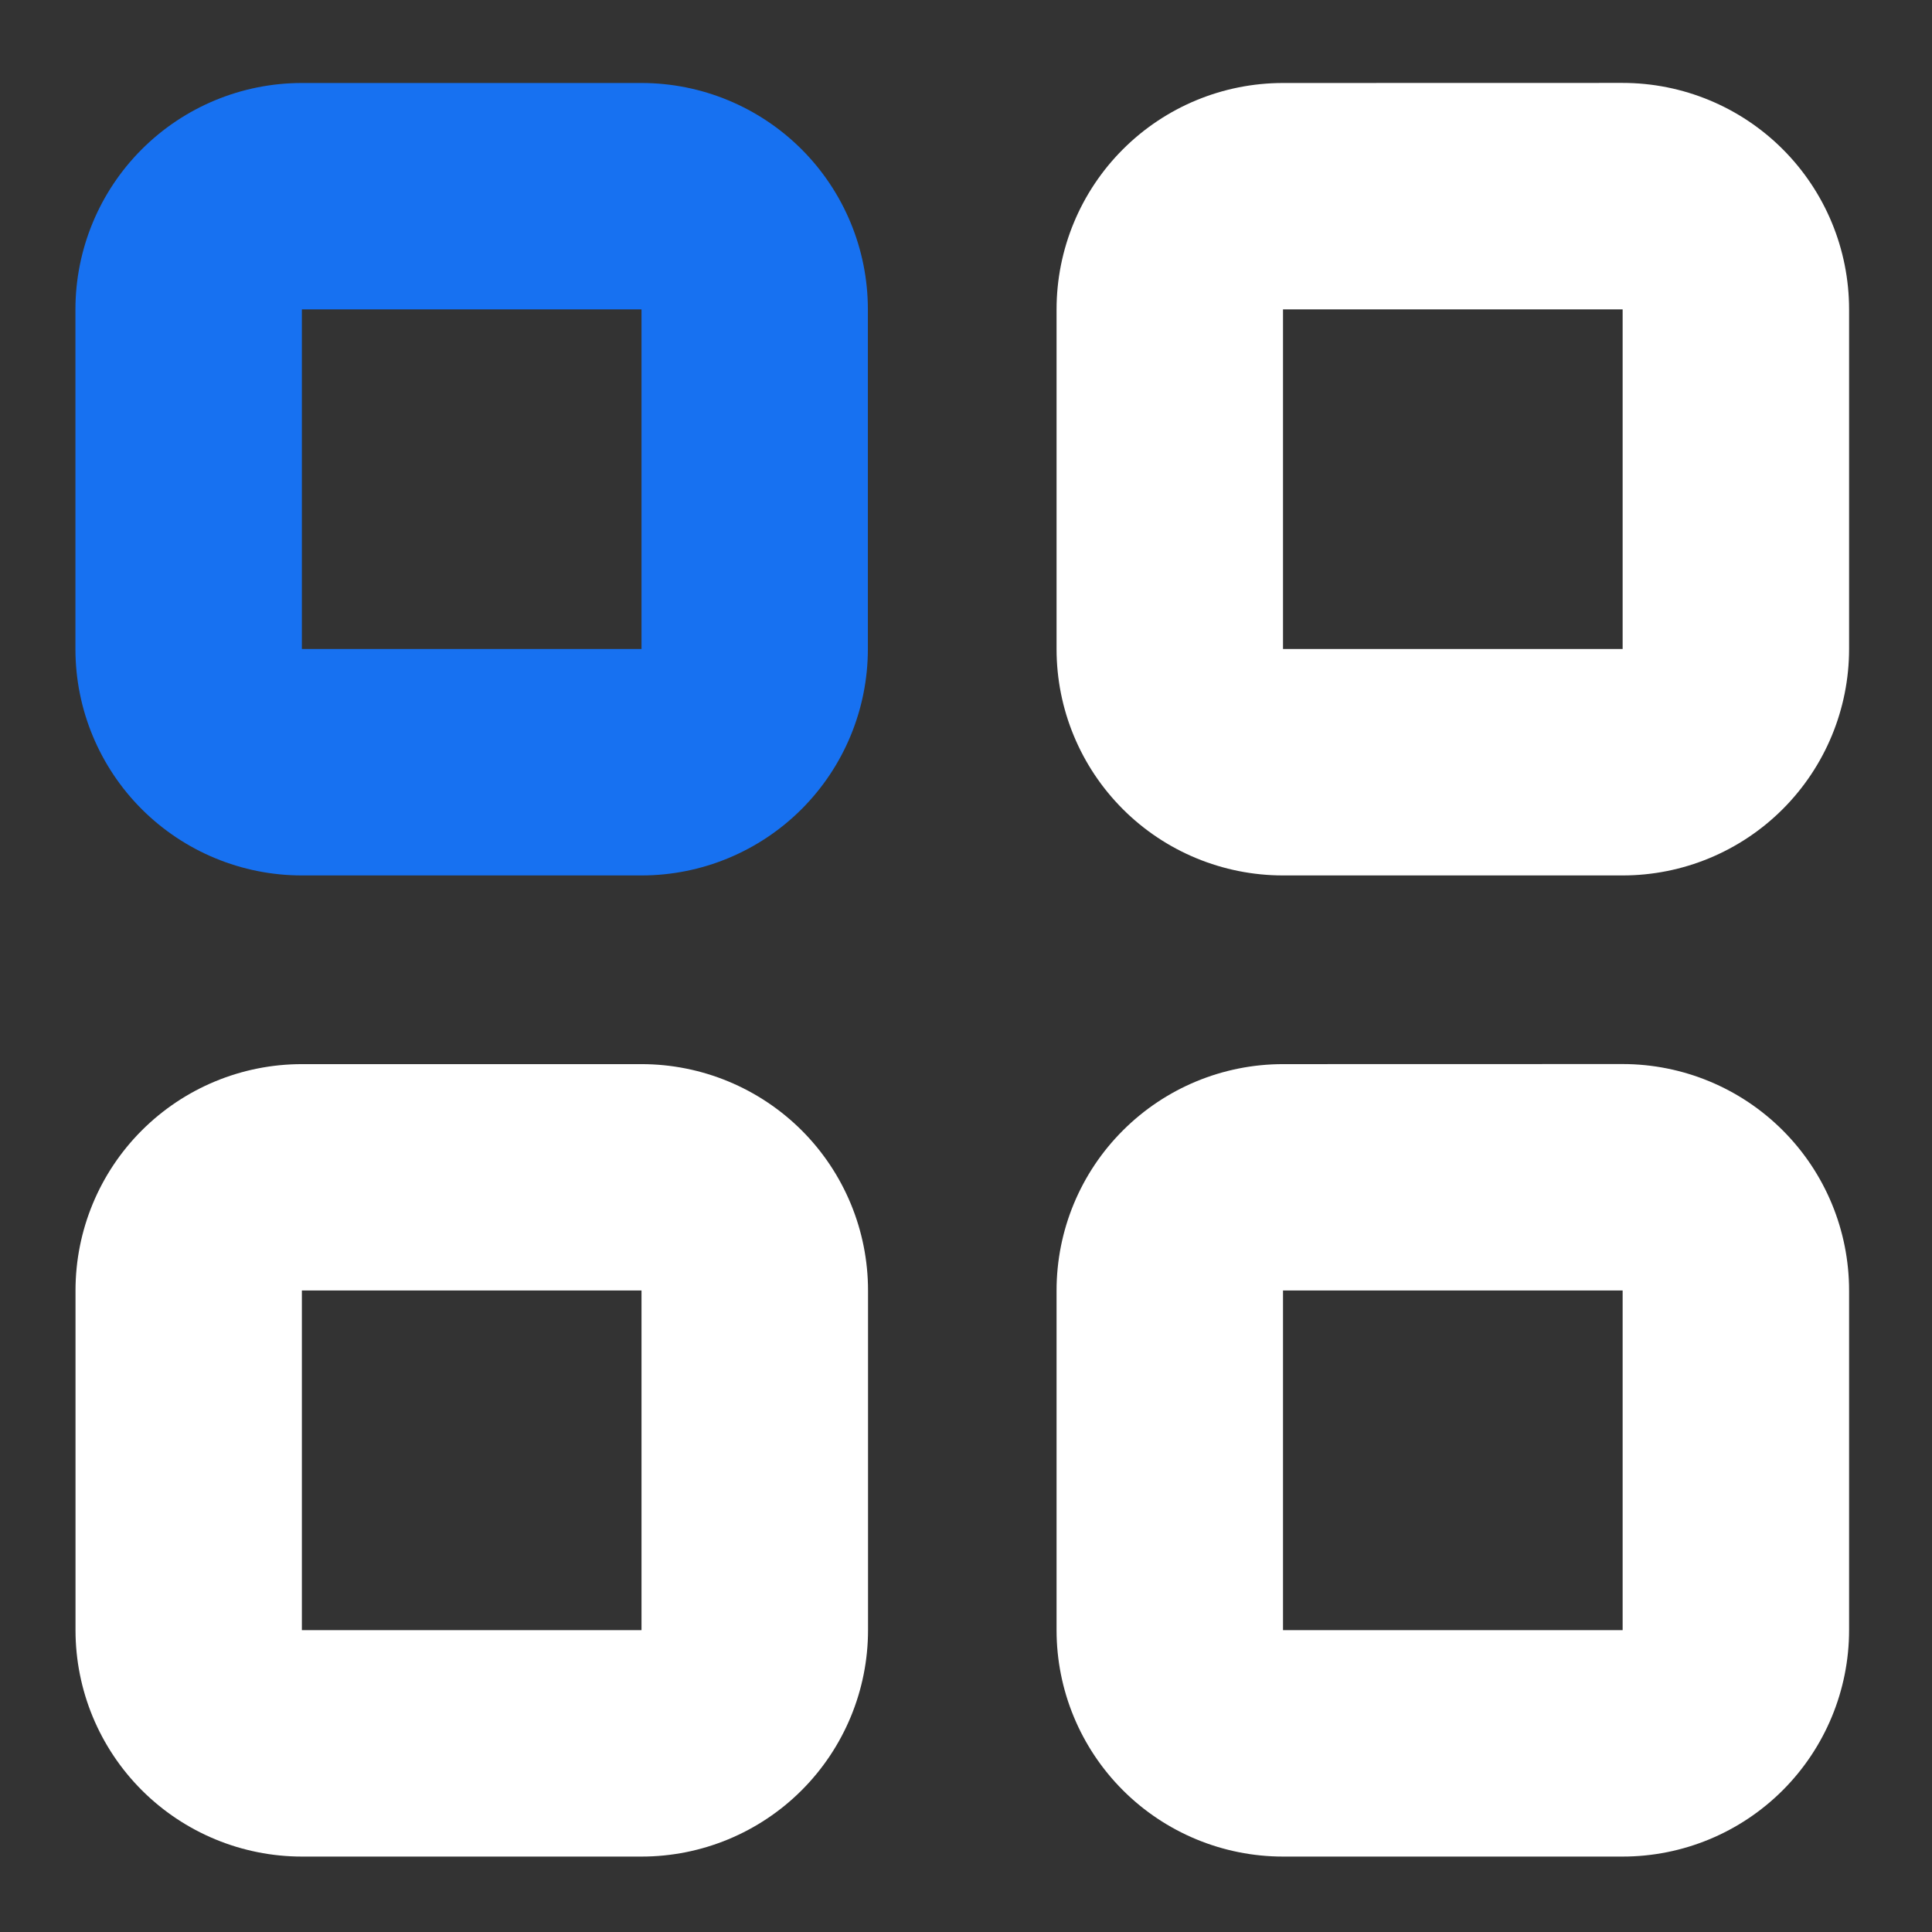 <?xml version="1.0" encoding="UTF-8" standalone="no"?> <svg xmlns:dc="http://purl.org/dc/elements/1.1/" xmlns:cc="http://creativecommons.org/ns#" xmlns:rdf="http://www.w3.org/1999/02/22-rdf-syntax-ns#" xmlns:svg="http://www.w3.org/2000/svg" xmlns="http://www.w3.org/2000/svg" xmlns:sodipodi="http://sodipodi.sourceforge.net/DTD/sodipodi-0.dtd" xmlns:inkscape="http://www.inkscape.org/namespaces/inkscape" width="512" height="512" x="0" y="0" viewBox="0 0 24 24" style="enable-background:new 0 0 512 512" xml:space="preserve" class="" id="svg2" inkscape:version="0.91 r13725" sodipodi:docname="s3.svg"><rect x="0" y="0" width="24" height="24" fill="#333333" stroke="none"/>  <defs id="defs10"></defs> <g id="g8121"> <path sodipodi:nodetypes="scsssssssssssccccc" d="m 3.75,13.219 c -0.746,0 -1.461,0.296 -1.989,0.824 C 1.234,14.57 0.938,15.285 0.938,16.031 l 0,4.219 c 0,0.746 0.296,1.461 0.824,1.989 0.527,0.527 1.243,0.824 1.989,0.824 l 4.219,0 c 0.746,0 1.461,-0.296 1.989,-0.824 0.527,-0.527 0.824,-1.243 0.824,-1.989 l 0,-4.219 c 0,-0.746 -0.296,-1.461 -0.824,-1.989 C 9.43,13.515 8.715,13.219 7.969,13.219 Z m 0,2.812 4.219,0 0,4.219 -4.219,0 z" data-original="#000000" class="" id="path6" inkscape:connector-curvature="0" style="clip-rule:evenodd;fill:#ffffff;fill-opacity:1;fill-rule:evenodd"></path> <path sodipodi:nodetypes="scsssssssssssccccc" d="m 15.938,13.219 c -0.746,0 -1.461,0.296 -1.989,0.824 C 13.421,14.57 13.125,15.285 13.125,16.031 l 0,4.219 c 0,0.746 0.296,1.461 0.824,1.989 0.527,0.527 1.243,0.824 1.989,0.824 l 4.219,0 c 0.746,0 1.461,-0.296 1.989,-0.824 0.527,-0.527 0.824,-1.243 0.824,-1.989 l 0,-4.219 c 0,-0.746 -0.296,-1.461 -0.824,-1.989 -0.527,-0.527 -1.243,-0.824 -1.989,-0.824 z m 0,2.812 4.219,0 0,4.219 -4.219,0 z" data-original="#000000" class="" id="path6-4" inkscape:connector-curvature="0" style="clip-rule:evenodd;fill:#ffffff;fill-opacity:1;fill-rule:evenodd"></path> <path sodipodi:nodetypes="scsssssssssssccccc" d="m 3.75,1.031 c -0.746,0 -1.461,0.296 -1.989,0.824 -0.527,0.527 -0.824,1.243 -0.824,1.989 l 0,4.219 c 0,0.746 0.296,1.461 0.824,1.989 C 2.289,10.579 3.004,10.875 3.75,10.875 l 4.219,0 c 0.746,0 1.461,-0.296 1.989,-0.824 C 10.485,9.524 10.781,8.808 10.781,8.062 l 0,-4.219 c 0,-0.746 -0.296,-1.461 -0.824,-1.989 C 9.43,1.328 8.715,1.031 7.969,1.031 Z m 0,2.812 4.219,0 0,4.219 -4.219,0 z" data-original="#000000" class="" id="path6-46" inkscape:connector-curvature="0" style="clip-rule:evenodd;fill:#1771f1;fill-opacity:1;fill-rule:evenodd"></path> <path sodipodi:nodetypes="scsssssssssssccccc" d="m 15.938,1.031 c -0.746,0 -1.461,0.296 -1.989,0.824 C 13.421,2.383 13.125,3.098 13.125,3.844 l 0,4.219 c 0,0.746 0.296,1.461 0.824,1.989 C 14.476,10.579 15.192,10.875 15.938,10.875 l 4.219,0 c 0.746,0 1.461,-0.296 1.989,-0.824 0.527,-0.527 0.824,-1.243 0.824,-1.989 l 0,-4.219 c 0,-0.746 -0.296,-1.461 -0.824,-1.989 -0.527,-0.527 -1.243,-0.824 -1.989,-0.824 z m 0,2.812 4.219,0 0,4.219 -4.219,0 z" data-original="#000000" class="" id="path6-4-2" inkscape:connector-curvature="0" style="clip-rule:evenodd;fill:#ffffff;fill-opacity:1;fill-rule:evenodd"></path> </g> </svg> 
